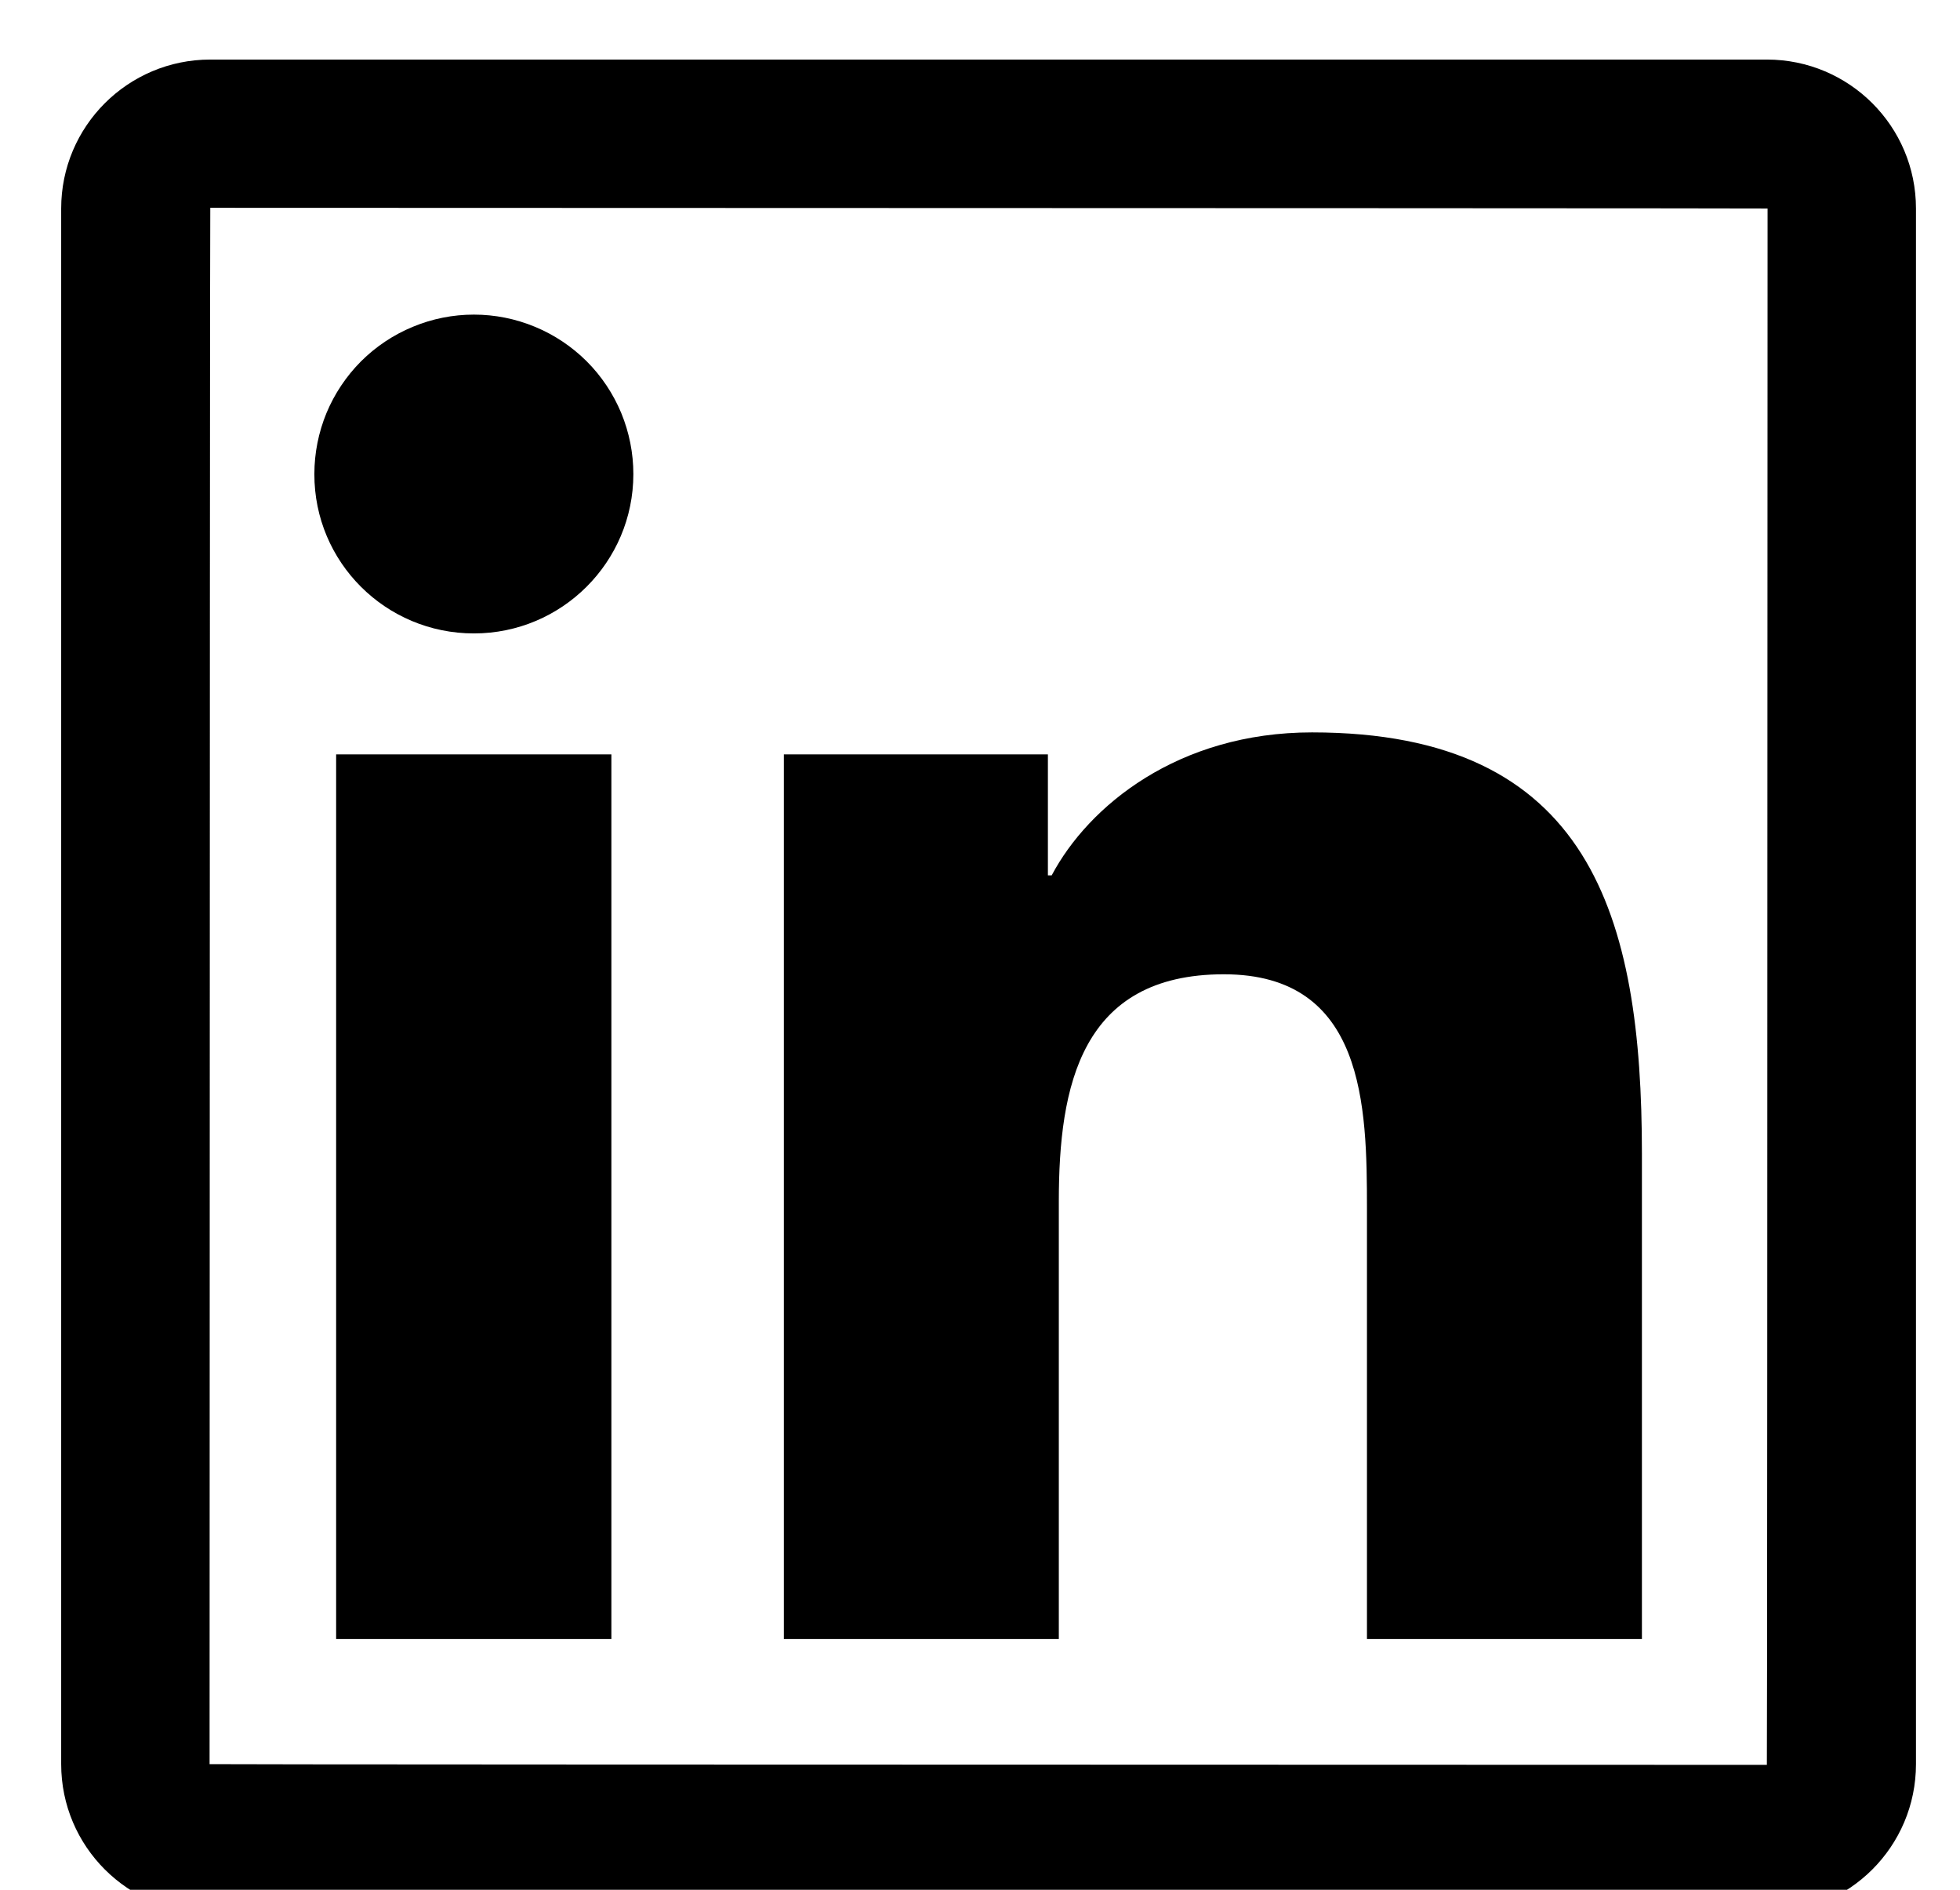 <svg width="28" height="27" viewBox="0 0 28 27" fill="none" xmlns="http://www.w3.org/2000/svg">
<path d="M25.241 0.851H3.004C1.828 0.851 0.874 1.804 0.874 2.979V25.205C0.874 26.381 1.828 27.334 3.004 27.334H25.241C26.417 27.334 27.371 26.381 27.371 25.205V2.979C27.371 1.804 26.417 0.851 25.241 0.851ZM25.241 25.215C10.41 25.212 2.994 25.209 2.994 25.205C2.997 10.381 3 2.969 3.004 2.969C17.835 2.973 25.251 2.976 25.251 2.979C25.248 17.803 25.245 25.215 25.241 25.215ZM4.802 10.778H8.734V23.418H4.802V10.778ZM6.77 9.05C8.025 9.05 9.048 8.031 9.048 6.773C9.048 6.474 8.989 6.178 8.875 5.901C8.76 5.625 8.593 5.374 8.381 5.162C8.169 4.951 7.918 4.783 7.642 4.669C7.365 4.554 7.069 4.495 6.77 4.495C6.47 4.495 6.174 4.554 5.898 4.669C5.621 4.783 5.37 4.951 5.158 5.162C4.947 5.374 4.779 5.625 4.664 5.901C4.55 6.178 4.491 6.474 4.491 6.773C4.488 8.031 5.508 9.05 6.77 9.05ZM15.126 17.164C15.126 15.516 15.441 13.92 17.484 13.92C19.498 13.92 19.528 15.804 19.528 17.27V23.418H23.456V16.486C23.456 13.083 22.721 10.464 18.743 10.464C16.832 10.464 15.55 11.513 15.024 12.507H14.97V10.778H11.198V23.418H15.126V17.164Z" fill="black"/>
</svg>
